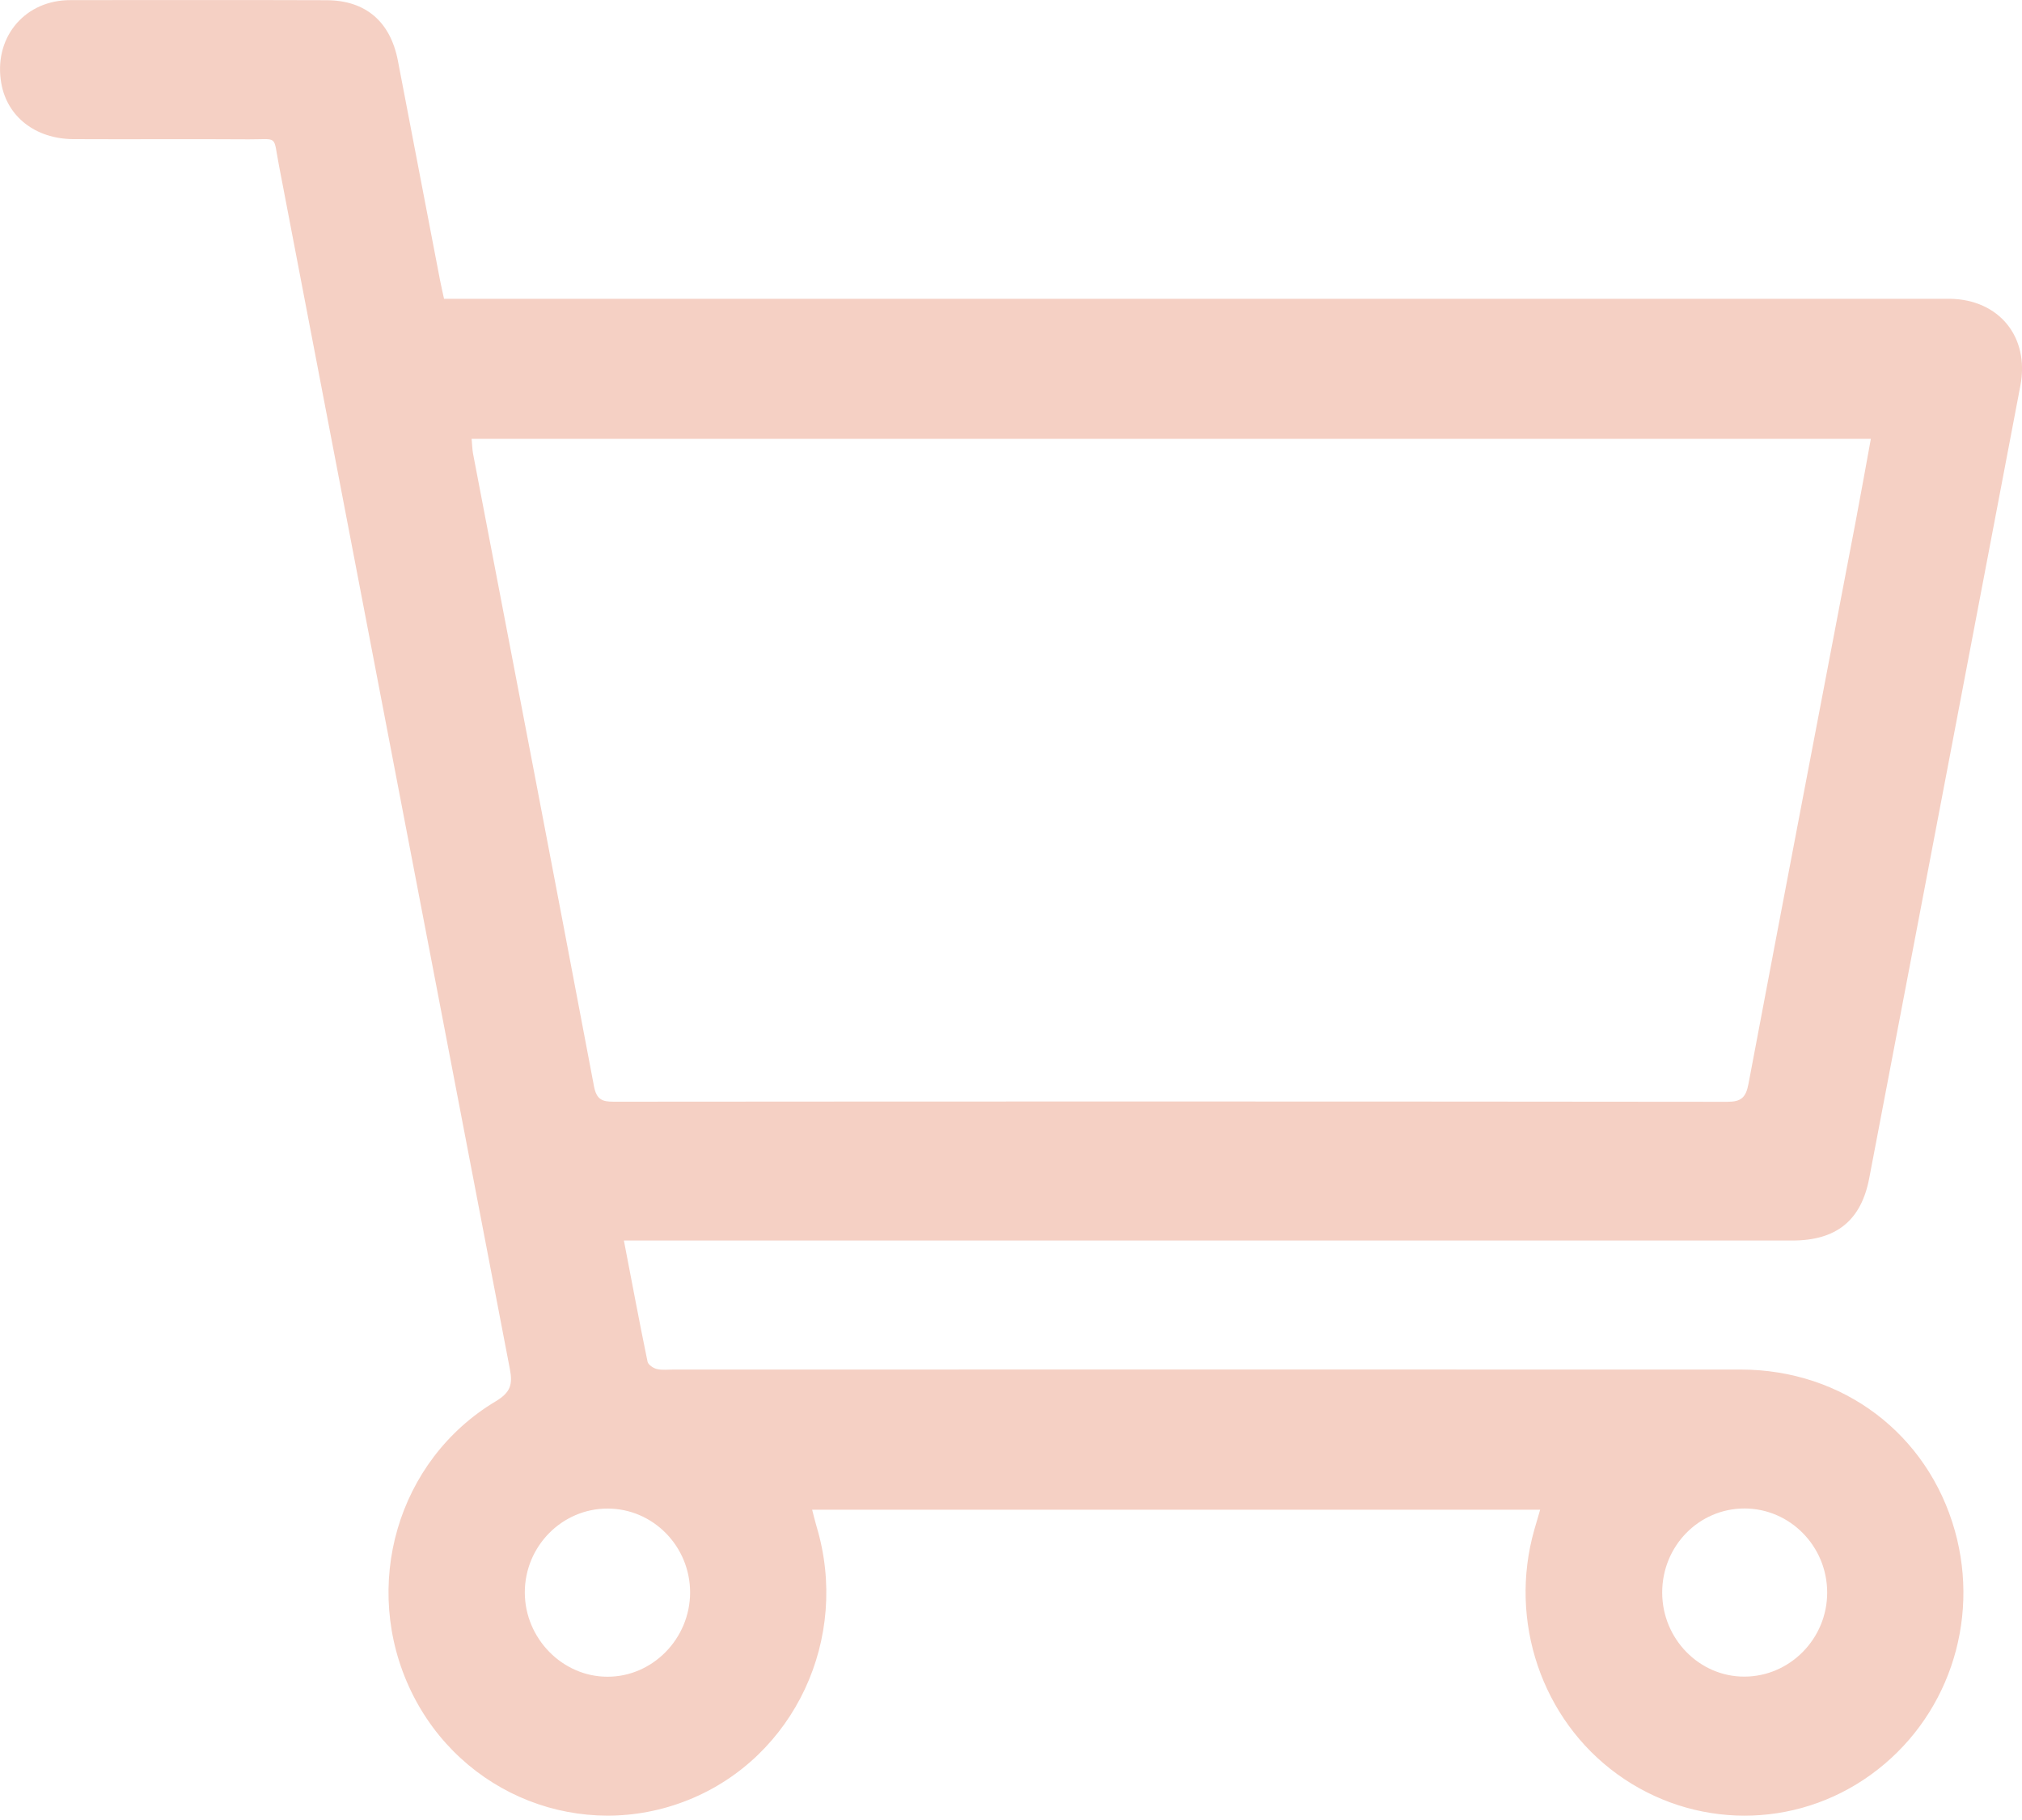 <?xml version="1.0" encoding="UTF-8"?>
<svg width="20px" height="18px" viewBox="0 0 20 18" version="1.1" xmlns="http://www.w3.org/2000/svg" xmlns:xlink="http://www.w3.org/1999/xlink">
    <title>Fill 1</title>
    <g id="v3" stroke="none" stroke-width="1" fill="none" fill-rule="evenodd">
        <g id="Home" transform="translate(-1362, -31)" fill="#F5D0C4">
            <path d="M1378.441,46.75 C1378.441,47.209 1378.809,47.584 1379.256,47.582 C1379.706,47.58 1380.074,47.205 1380.073,46.749 C1380.072,46.292 1379.705,45.919 1379.255,45.919 C1378.804,45.919 1378.441,46.29 1378.441,46.75 L1378.441,46.75 Z M1368.826,46.75 C1368.826,46.293 1368.46,45.92 1368.01,45.92 C1367.56,45.919 1367.191,46.292 1367.191,46.749 C1367.191,47.203 1367.562,47.583 1368.008,47.583 C1368.455,47.584 1368.825,47.207 1368.826,46.75 L1368.826,46.75 Z M1366.665,35.34 C1366.67,35.396 1366.671,35.442 1366.679,35.487 C1367.079,37.572 1367.48,39.656 1367.875,41.742 C1367.9,41.874 1367.954,41.896 1368.071,41.896 C1371.742,41.893 1375.413,41.893 1379.084,41.897 C1379.222,41.897 1379.269,41.856 1379.295,41.717 C1379.645,39.863 1380.001,38.01 1380.355,36.156 C1380.406,35.888 1380.454,35.618 1380.505,35.34 L1366.665,35.34 Z M1368.171,43.269 C1368.251,43.683 1368.324,44.076 1368.405,44.467 C1368.411,44.498 1368.463,44.532 1368.498,44.54 C1368.554,44.553 1368.614,44.544 1368.671,44.545 C1372.187,44.545 1375.703,44.544 1379.219,44.545 C1380.229,44.546 1381.067,45.182 1381.336,46.139 C1381.59,47.046 1381.259,48.008 1380.505,48.552 C1379.755,49.094 1378.75,49.092 1377.997,48.547 C1377.25,48.006 1376.919,47.032 1377.176,46.13 C1377.194,46.068 1377.212,46.007 1377.234,45.931 L1370.033,45.931 C1370.049,45.991 1370.061,46.045 1370.077,46.098 C1370.409,47.203 1369.858,48.379 1368.81,48.801 C1367.757,49.225 1366.563,48.757 1366.066,47.726 C1365.568,46.691 1365.927,45.442 1366.905,44.858 C1367.049,44.771 1367.073,44.693 1367.043,44.539 C1366.28,40.572 1365.521,36.603 1364.759,32.635 C1364.7,32.33 1364.757,32.379 1364.461,32.378 C1363.881,32.374 1363.302,32.379 1362.723,32.376 C1362.349,32.373 1362.071,32.153 1362.013,31.825 C1361.935,31.389 1362.223,31.022 1362.657,31.002 C1362.675,31.001 1362.692,31.001 1362.71,31.001 C1363.549,31.001 1364.389,30.999 1365.229,31.002 C1365.616,31.003 1365.86,31.213 1365.935,31.597 C1366.075,32.321 1366.212,33.045 1366.352,33.769 C1366.363,33.827 1366.377,33.884 1366.392,33.955 L1366.604,33.955 C1371.434,33.955 1376.265,33.955 1381.096,33.955 C1381.159,33.955 1381.223,33.955 1381.287,33.955 C1381.772,33.962 1382.076,34.331 1381.984,34.814 C1381.487,37.427 1380.988,40.04 1380.489,42.652 C1380.409,43.072 1380.163,43.269 1379.727,43.269 C1375.968,43.269 1372.209,43.269 1368.45,43.269 L1368.171,43.269 Z" id="Fill-1"></path>
        </g>
    </g>
</svg>